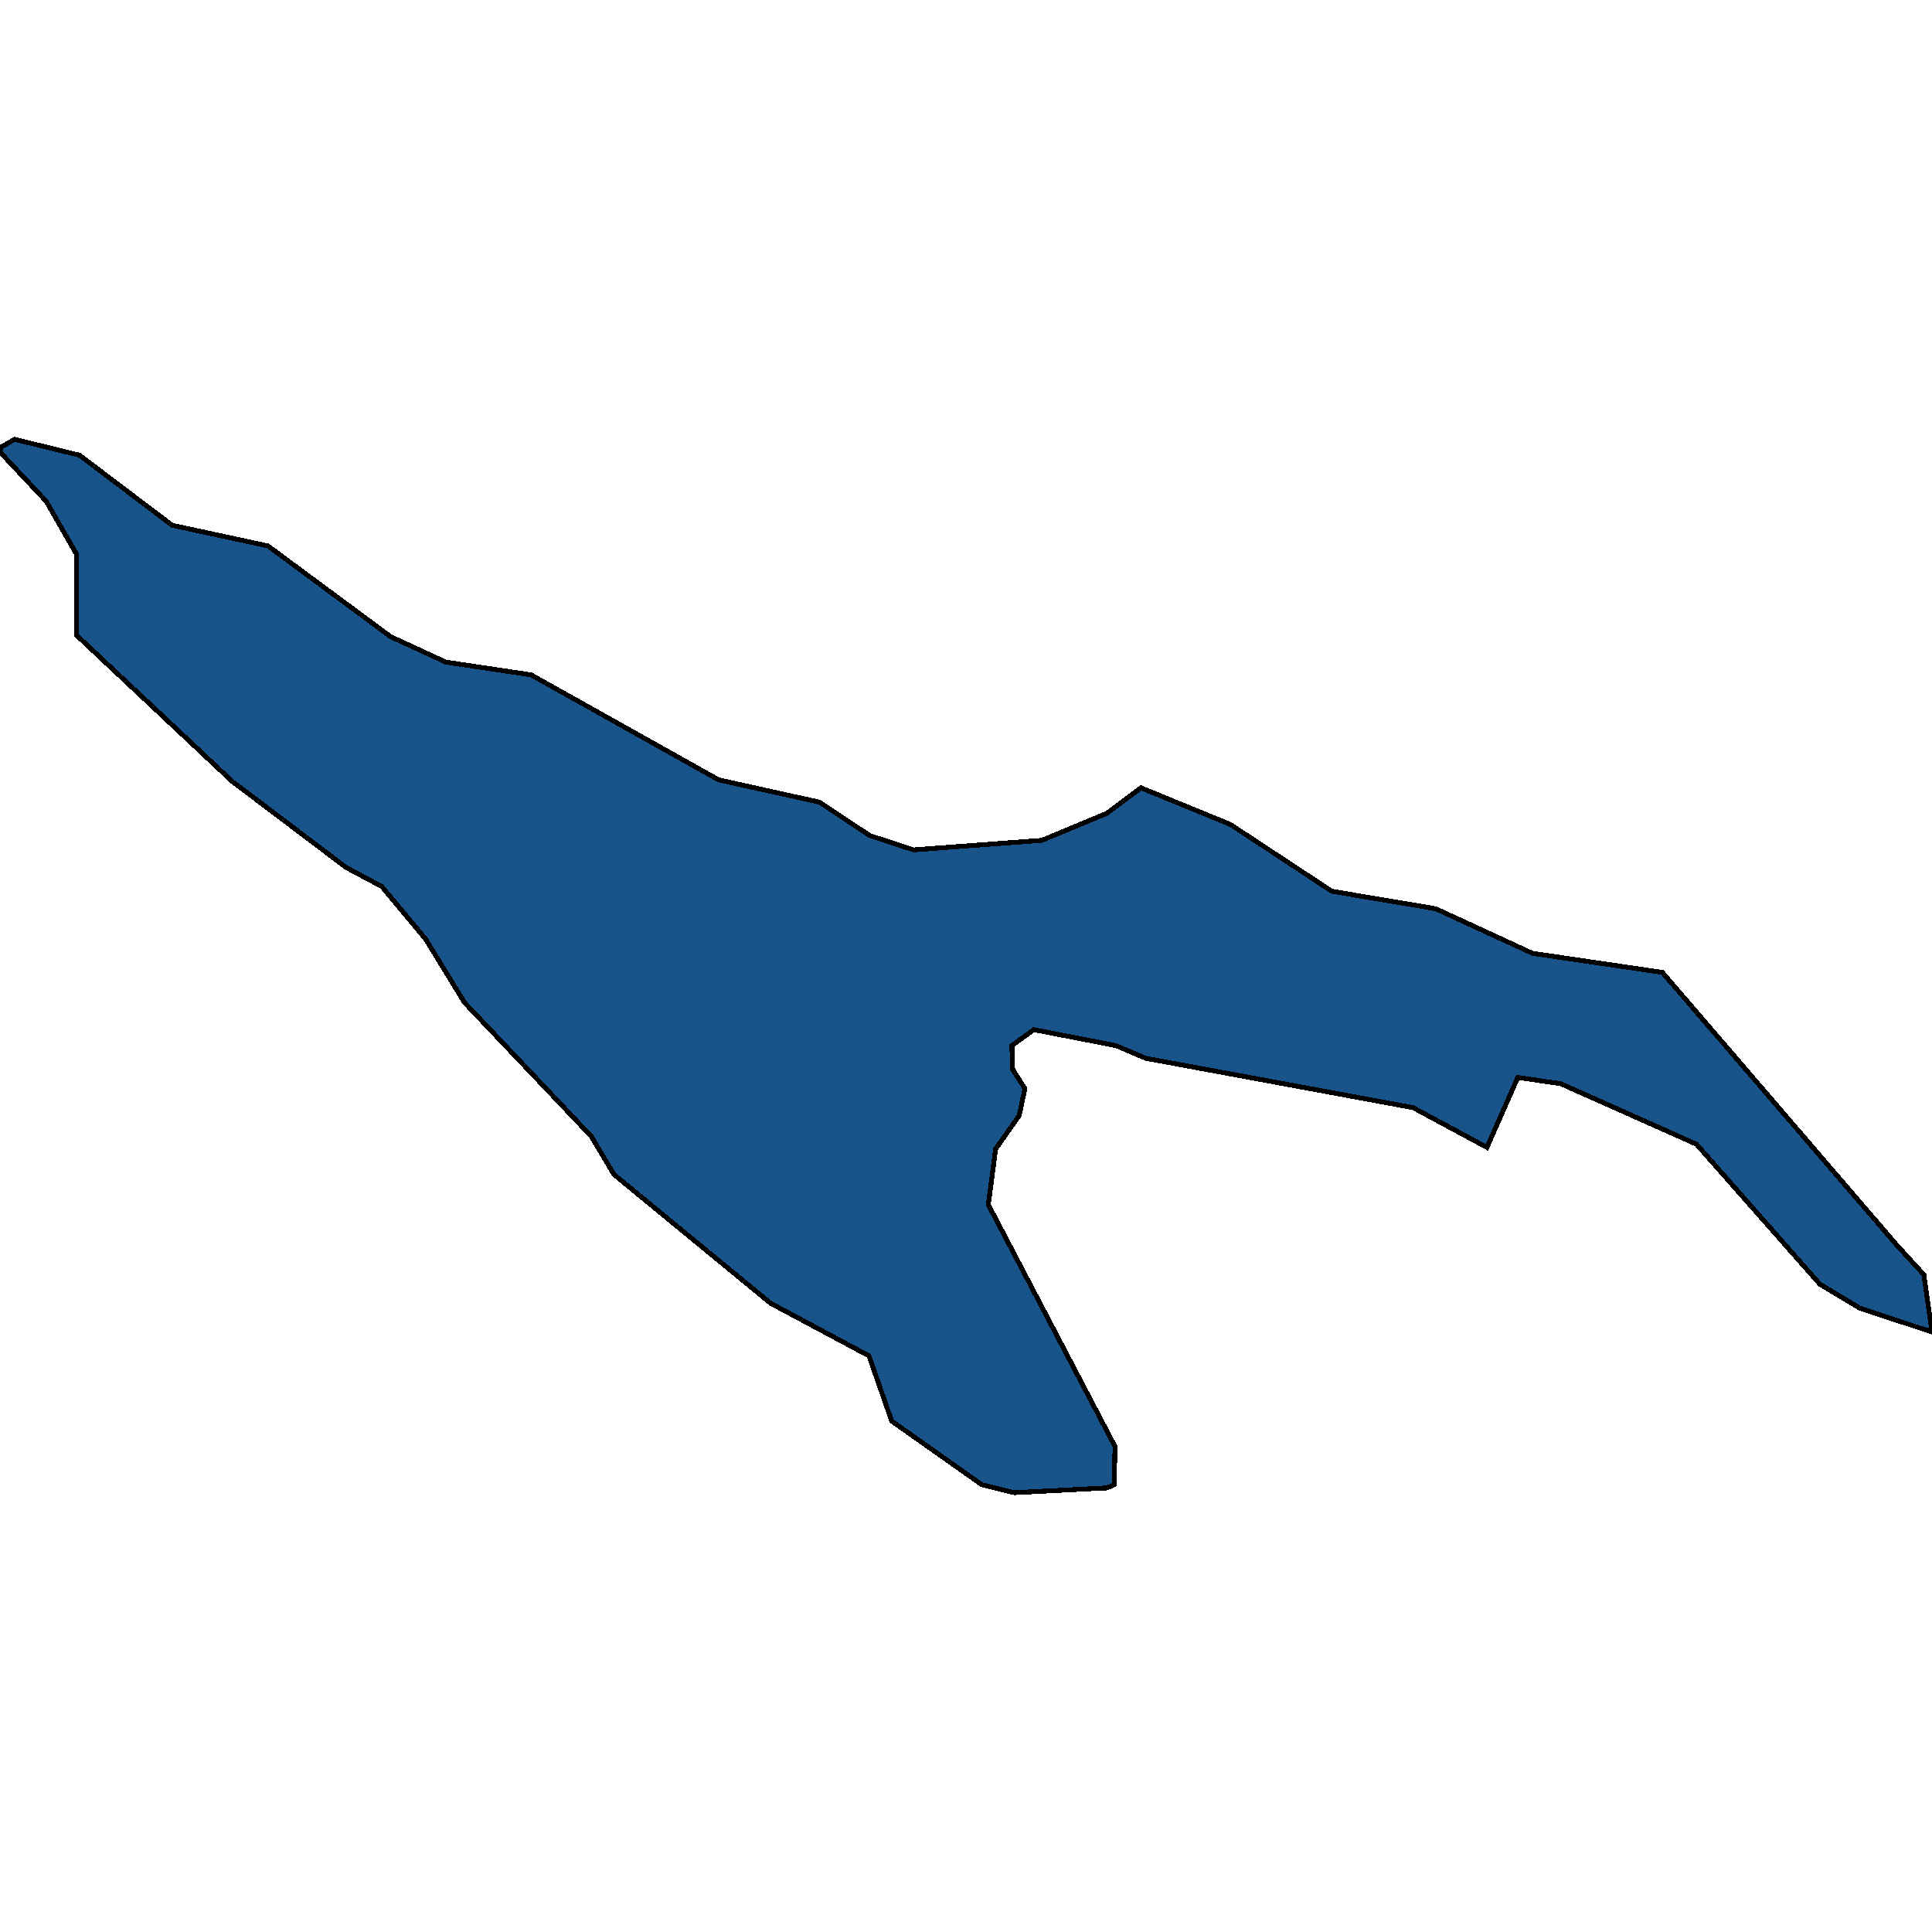 <svg xmlns="http://www.w3.org/2000/svg" width="400" height="400"><path style="stroke: black; fill: #18548a; shape-rendering: crispEdges; stroke-width: 1px;" d="M236.234,163.108L254.729,170.685L275.746,184.522L297.268,188.146L317.276,197.37L344.178,201.323L392.602,257.655L398.319,263.914L400,275.773L385.036,270.832L376.797,265.891L351.24,236.902L323.161,224.383L314.25,223.066L307.86,237.56L292.56,229.325L237.243,219.112L231.021,216.477L214.04,213.183L209.5,216.477L209.668,221.418L212.19,225.372L211.013,230.972L206.137,237.89L204.624,249.42L230.853,299.491L230.685,307.396L229.172,308.055L210.004,309.043L203.279,307.396L184.615,294.22L179.908,280.714L159.563,269.844L127.112,243.161L122.404,235.254L96.175,207.582L88.104,194.405L79.025,183.533L71.627,179.58L48.087,161.79L15.805,131.48L15.805,114.678L9.584,103.806L0,93.592L0.168,92.604L3.026,90.957L16.478,94.251L35.645,108.748L55.485,113.031L80.874,131.81L92.308,137.081L109.962,139.717L148.802,161.461L169.651,166.073L180.076,172.991L189.155,175.956L215.721,173.98L229.172,168.379Z"></path></svg>